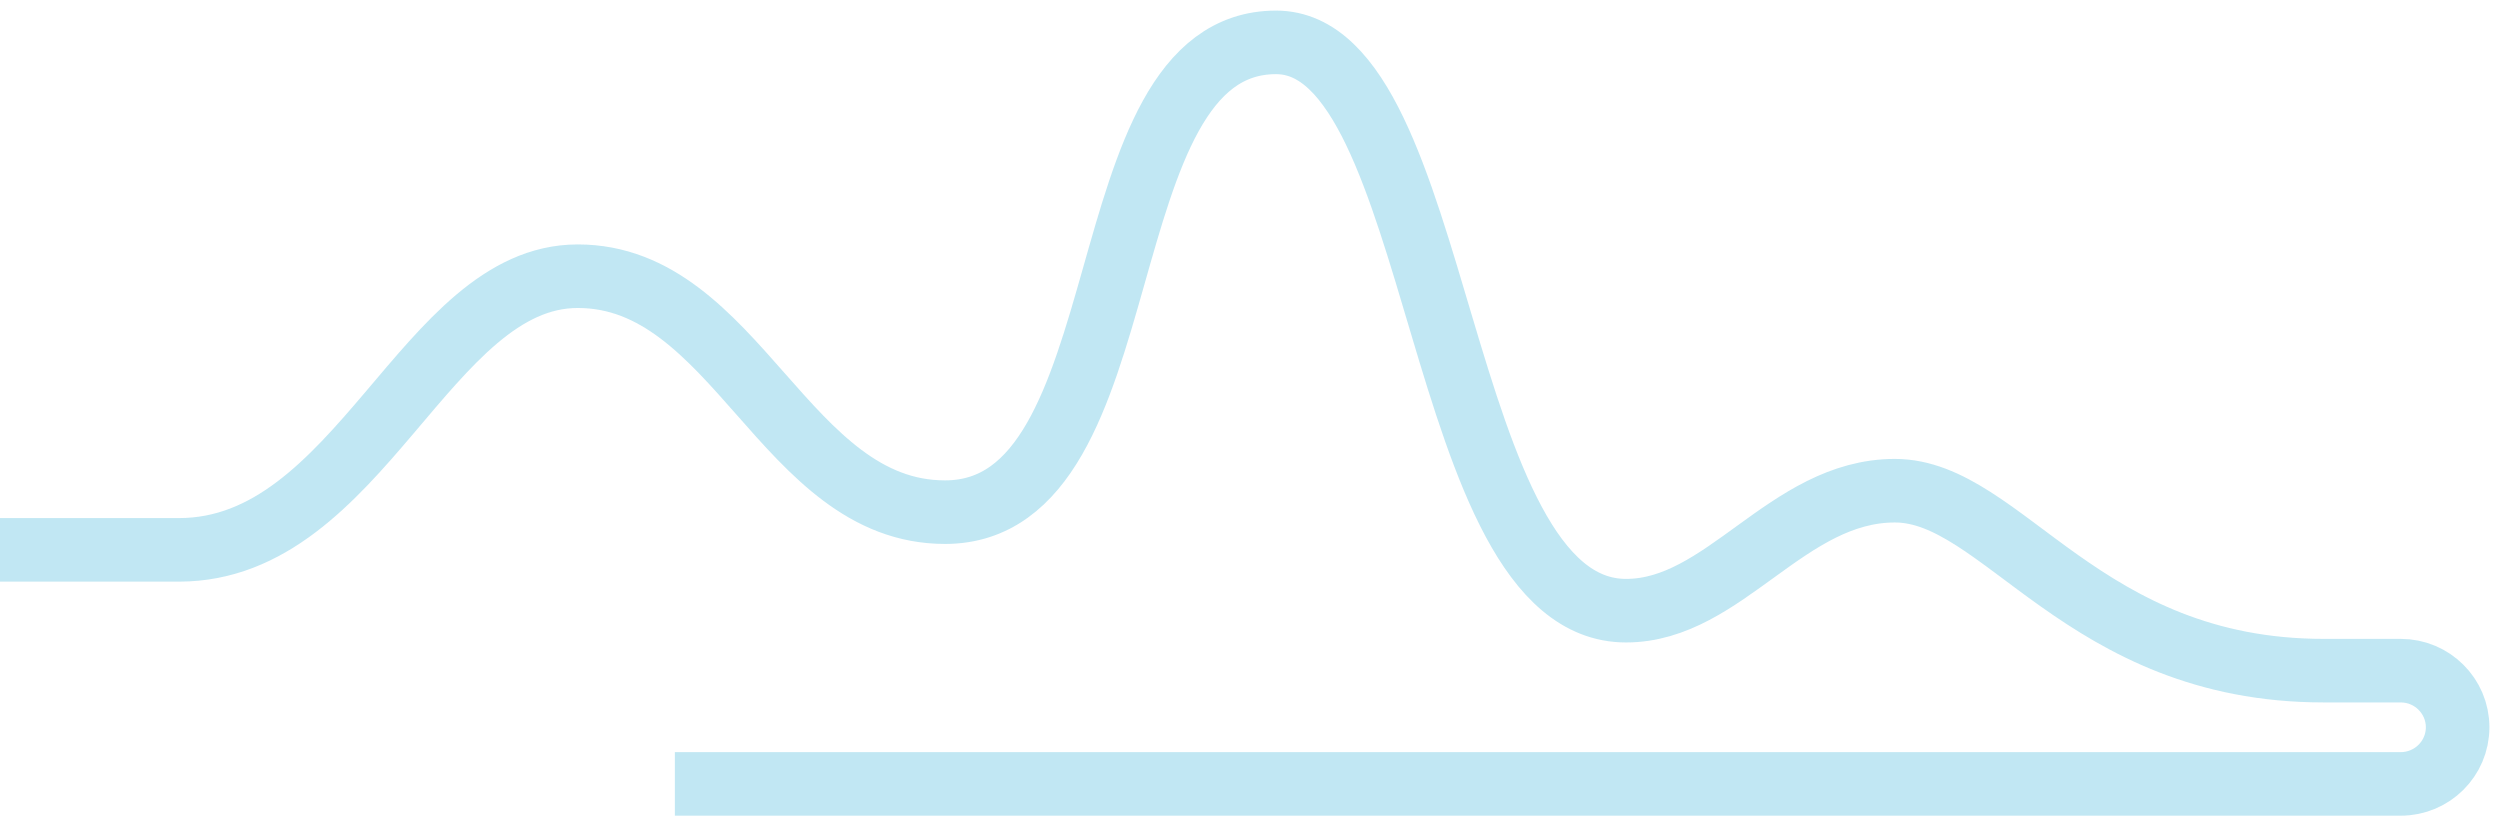<svg xmlns="http://www.w3.org/2000/svg" width="118" height="39" viewBox="0 0 118 39">
  <path fill="none" stroke="#30AED5" stroke-width="3" d="M2162.853,423 L2244.314,423 C2245.797,423 2247,421.804 2247,420.328 C2247,418.852 2245.797,417.655 2244.314,417.655 L2240.679,417.655 C2229.296,417.655 2225.531,409.161 2220.439,409.161 C2215.346,409.161 2212.401,414.824 2207.748,414.824 C2198.661,414.824 2199.18,388 2191.232,388 C2182.075,388 2185.121,410.174 2175.605,410.174 C2168.046,410.174 2165.759,399.037 2158.27,399.037 C2151.101,399.037 2147.985,411.953 2139.448,411.953 L2131,411.953" opacity=".3" transform="translate(-2131 -386)"/>
</svg>
